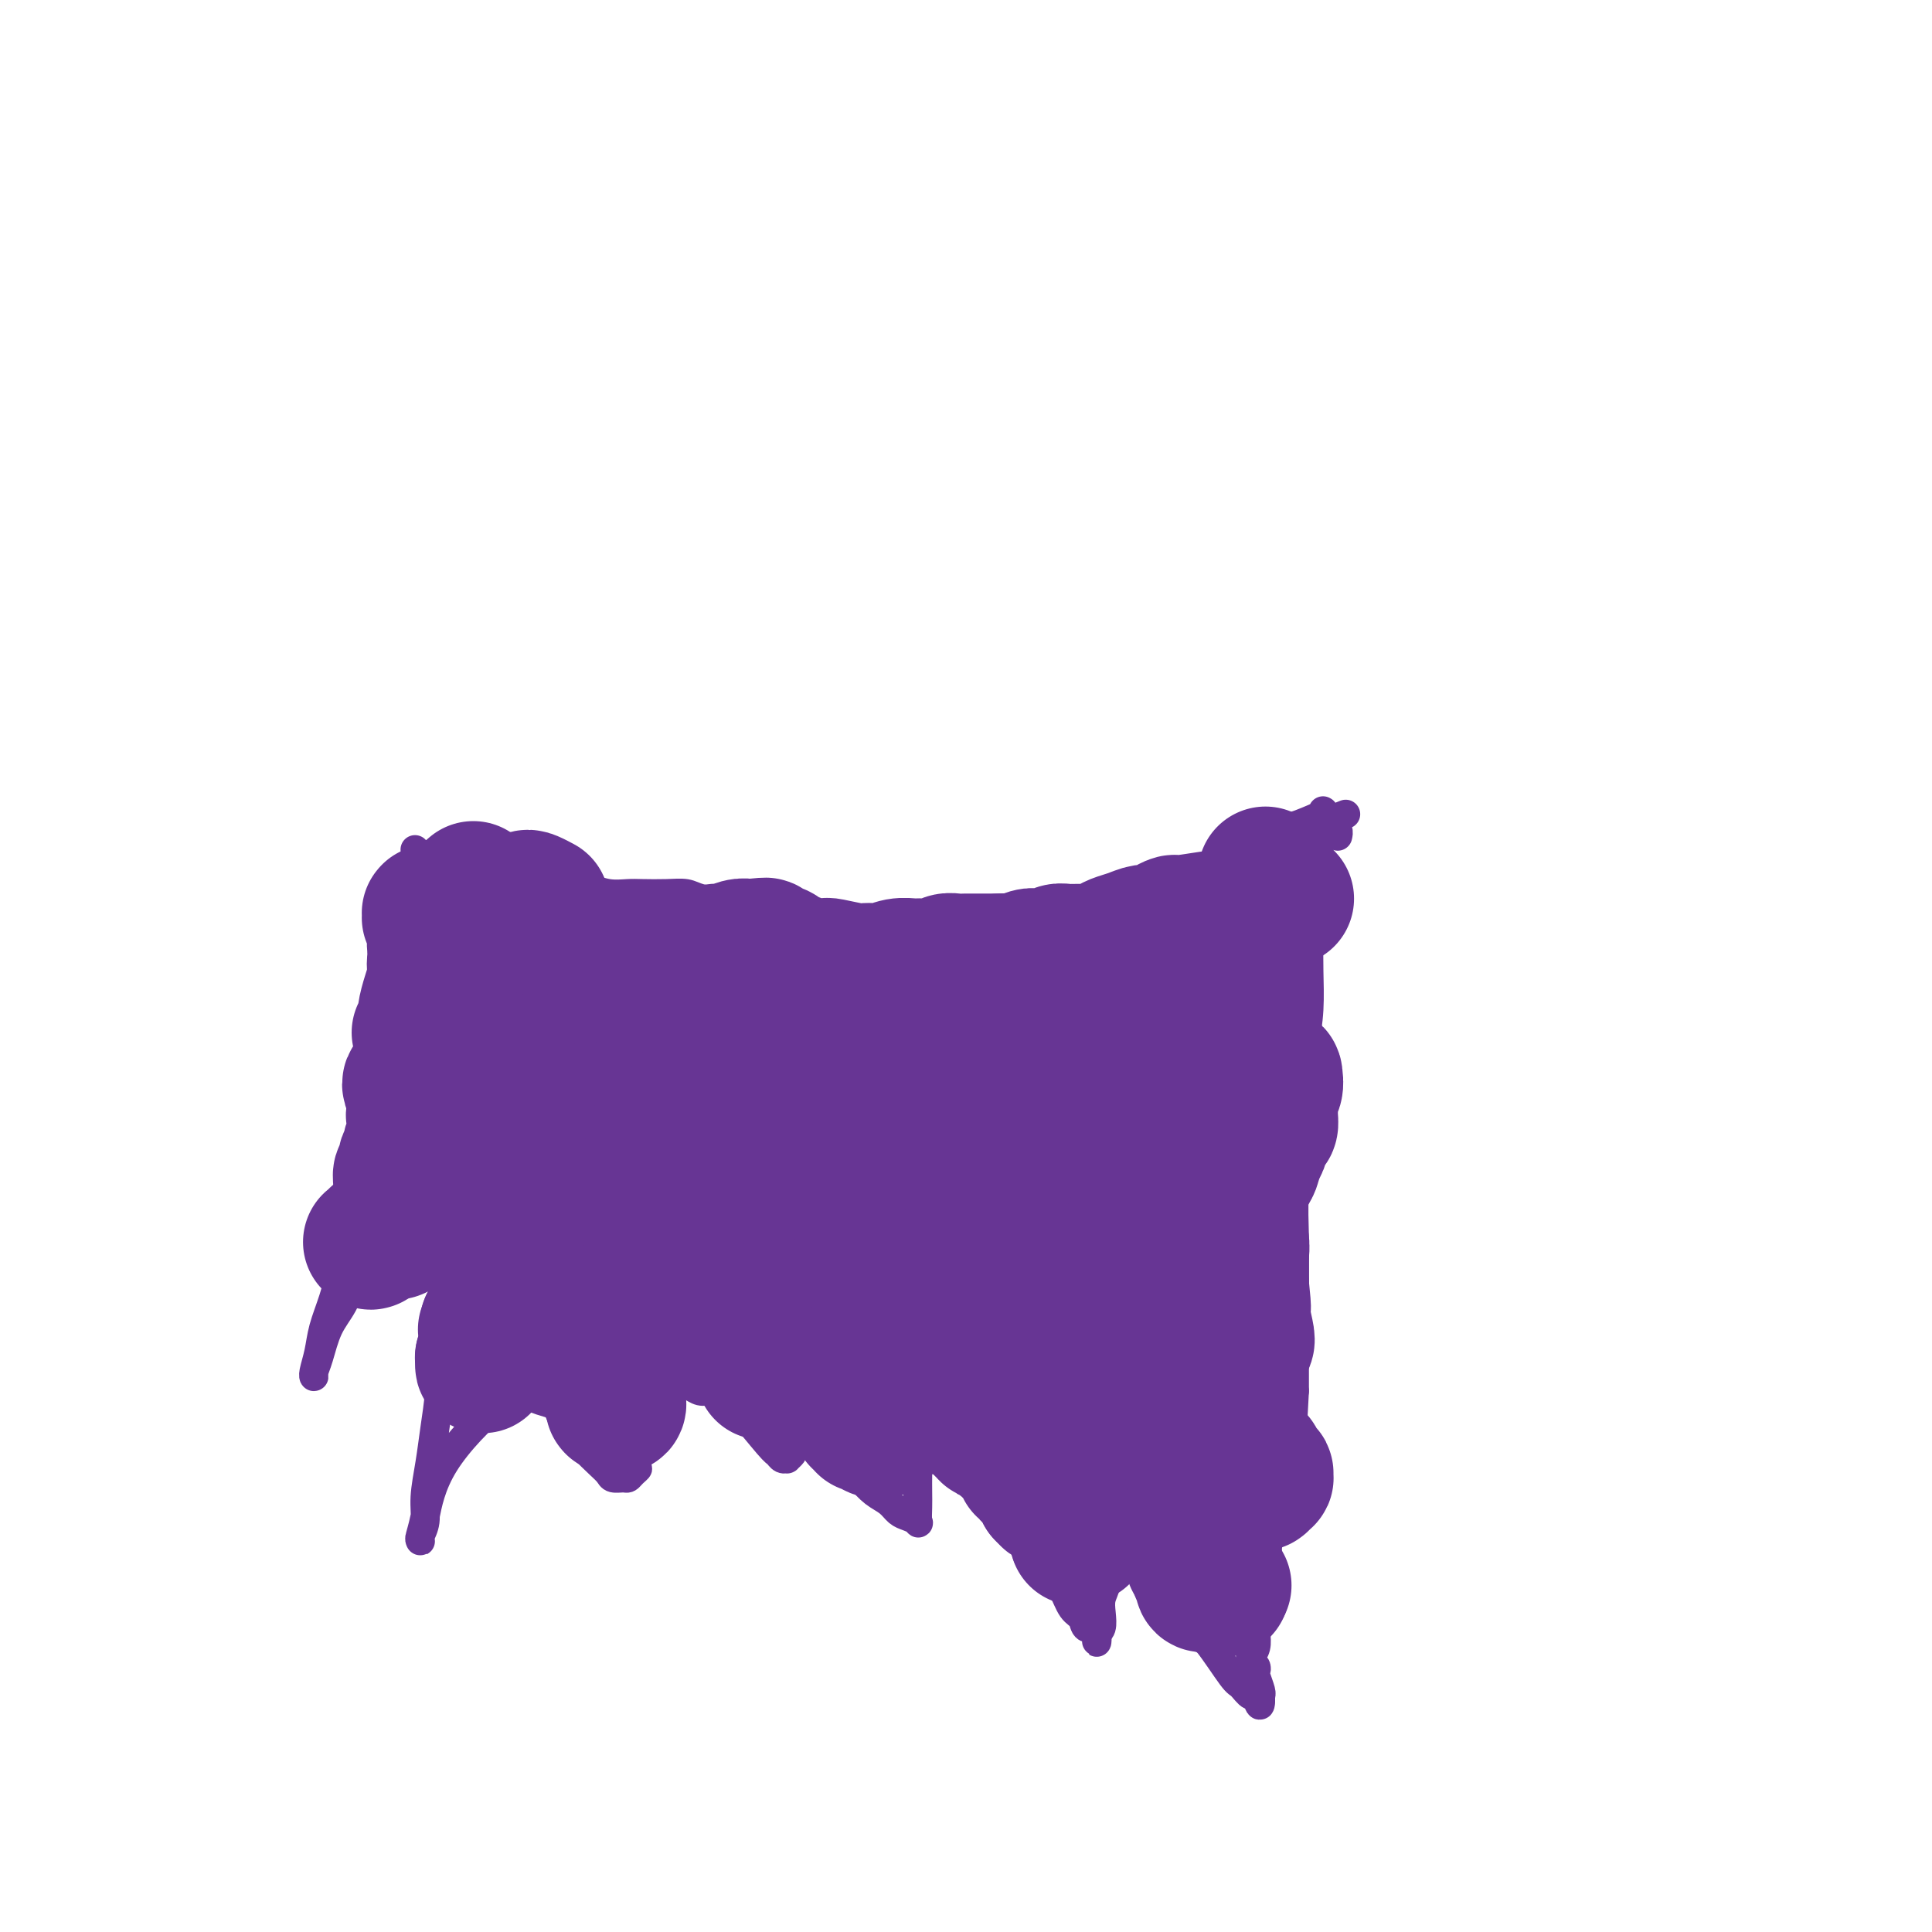 <svg viewBox='0 0 400 400' version='1.1' xmlns='http://www.w3.org/2000/svg' xmlns:xlink='http://www.w3.org/1999/xlink'><g fill='none' stroke='#673594' stroke-width='6' stroke-linecap='round' stroke-linejoin='round'><path d='M110,181c-0.429,-0.009 -0.858,-0.018 -1,0c-0.142,0.018 0.003,0.061 0,0c-0.003,-0.061 -0.152,-0.228 0,0c0.152,0.228 0.606,0.849 1,1c0.394,0.151 0.727,-0.170 1,0c0.273,0.170 0.484,0.829 1,1c0.516,0.171 1.337,-0.147 2,0c0.663,0.147 1.168,0.757 2,1c0.832,0.243 1.992,0.118 3,0c1.008,-0.118 1.865,-0.227 3,0c1.135,0.227 2.548,0.792 4,1c1.452,0.208 2.942,0.059 4,0c1.058,-0.059 1.682,-0.027 3,0c1.318,0.027 3.329,0.049 5,0c1.671,-0.049 3.001,-0.170 4,0c0.999,0.170 1.667,0.630 3,1c1.333,0.370 3.332,0.649 5,1c1.668,0.351 3.005,0.774 4,1c0.995,0.226 1.647,0.257 4,1c2.353,0.743 6.408,2.199 9,3c2.592,0.801 3.722,0.946 5,1c1.278,0.054 2.704,0.015 4,0c1.296,-0.015 2.460,-0.008 4,0c1.540,0.008 3.454,0.016 5,0c1.546,-0.016 2.722,-0.057 4,0c1.278,0.057 2.657,0.211 4,0c1.343,-0.211 2.649,-0.789 4,-1c1.351,-0.211 2.748,-0.057 4,0c1.252,0.057 2.358,0.016 3,0c0.642,-0.016 0.821,-0.008 1,0'/><path d='M205,192c5.528,-0.042 2.847,0.354 4,0c1.153,-0.354 6.139,-1.457 9,-2c2.861,-0.543 3.596,-0.526 5,-1c1.404,-0.474 3.478,-1.440 5,-2c1.522,-0.560 2.492,-0.713 4,-1c1.508,-0.287 3.555,-0.707 5,-1c1.445,-0.293 2.288,-0.460 3,-1c0.712,-0.540 1.293,-1.454 3,-2c1.707,-0.546 4.540,-0.724 6,-1c1.460,-0.276 1.546,-0.650 2,-1c0.454,-0.350 1.276,-0.675 2,-1c0.724,-0.325 1.348,-0.650 2,-1c0.652,-0.350 1.330,-0.725 2,-1c0.670,-0.275 1.331,-0.451 2,-1c0.669,-0.549 1.346,-1.472 2,-2c0.654,-0.528 1.284,-0.661 2,-1c0.716,-0.339 1.517,-0.883 2,-1c0.483,-0.117 0.646,0.193 1,0c0.354,-0.193 0.897,-0.889 1,-1c0.103,-0.111 -0.235,0.364 1,0c1.235,-0.364 4.044,-1.565 5,-2c0.956,-0.435 0.060,-0.102 0,0c-0.060,0.102 0.715,-0.027 1,0c0.285,0.027 0.079,0.209 0,0c-0.079,-0.209 -0.032,-0.809 0,-1c0.032,-0.191 0.047,0.025 0,0c-0.047,-0.025 -0.156,-0.293 0,0c0.156,0.293 0.578,1.146 1,2'/><path d='M275,170c6.333,-2.500 3.167,-1.250 0,0'/><path d='M277,173c-0.024,0.113 -0.049,0.226 0,0c0.049,-0.226 0.171,-0.793 0,-1c-0.171,-0.207 -0.634,-0.056 -1,0c-0.366,0.056 -0.634,0.015 -1,0c-0.366,-0.015 -0.830,-0.004 -1,0c-0.170,0.004 -0.045,0.001 0,0c0.045,-0.001 0.012,-0.001 0,0c-0.012,0.001 -0.002,0.002 0,0c0.002,-0.002 -0.004,-0.007 0,0c0.004,0.007 0.016,0.028 0,0c-0.016,-0.028 -0.061,-0.103 0,0c0.061,0.103 0.228,0.386 0,1c-0.228,0.614 -0.849,1.560 -1,2c-0.151,0.440 0.170,0.374 0,1c-0.170,0.626 -0.830,1.944 -1,3c-0.170,1.056 0.150,1.850 0,3c-0.150,1.150 -0.772,2.654 -1,4c-0.228,1.346 -0.064,2.533 0,4c0.064,1.467 0.027,3.214 0,5c-0.027,1.786 -0.045,3.611 0,6c0.045,2.389 0.152,5.343 0,8c-0.152,2.657 -0.562,5.018 -1,8c-0.438,2.982 -0.902,6.584 -1,10c-0.098,3.416 0.170,6.645 0,10c-0.170,3.355 -0.778,6.834 -1,10c-0.222,3.166 -0.060,6.017 0,9c0.060,2.983 0.016,6.099 0,9c-0.016,2.901 -0.004,5.589 0,8c0.004,2.411 0.001,4.546 0,7c-0.001,2.454 -0.001,5.227 0,8'/><path d='M268,288c-0.885,18.840 -1.599,14.940 -2,15c-0.401,0.060 -0.489,4.080 -1,7c-0.511,2.920 -1.443,4.739 -2,7c-0.557,2.261 -0.737,4.966 -1,7c-0.263,2.034 -0.610,3.399 -1,5c-0.390,1.601 -0.823,3.437 -1,5c-0.177,1.563 -0.096,2.852 0,4c0.096,1.148 0.208,2.153 0,3c-0.208,0.847 -0.736,1.534 -1,2c-0.264,0.466 -0.263,0.709 0,1c0.263,0.291 0.788,0.628 1,1c0.212,0.372 0.109,0.780 0,1c-0.109,0.220 -0.225,0.254 0,1c0.225,0.746 0.792,2.204 1,3c0.208,0.796 0.056,0.931 0,1c-0.056,0.069 -0.015,0.071 0,0c0.015,-0.071 0.004,-0.215 0,0c-0.004,0.215 -0.001,0.790 0,1c0.001,0.210 0.000,0.056 0,0c-0.000,-0.056 -0.000,-0.015 0,0c0.000,0.015 0.000,0.004 0,0c-0.000,-0.004 -0.000,-0.001 0,0c0.000,0.001 0.000,0.000 0,0c-0.000,-0.000 -0.000,-0.000 0,0c0.000,0.000 0.000,0.000 0,0c-0.000,-0.000 -0.000,-0.000 0,0c0.000,0.000 0.000,0.000 0,0'/><path d='M261,352c-0.040,2.527 -0.640,-0.156 -1,-1c-0.360,-0.844 -0.481,0.151 -1,0c-0.519,-0.151 -1.438,-1.450 -2,-2c-0.562,-0.550 -0.768,-0.353 -2,-2c-1.232,-1.647 -3.488,-5.140 -5,-7c-1.512,-1.860 -2.278,-2.087 -3,-3c-0.722,-0.913 -1.401,-2.513 -2,-4c-0.599,-1.487 -1.119,-2.860 -2,-4c-0.881,-1.140 -2.124,-2.046 -3,-3c-0.876,-0.954 -1.386,-1.954 -2,-3c-0.614,-1.046 -1.331,-2.137 -2,-3c-0.669,-0.863 -1.288,-1.499 -2,-2c-0.712,-0.501 -1.515,-0.866 -2,-2c-0.485,-1.134 -0.652,-3.037 -1,-4c-0.348,-0.963 -0.877,-0.987 -1,-1c-0.123,-0.013 0.159,-0.016 0,0c-0.159,0.016 -0.760,0.051 -1,0c-0.240,-0.051 -0.118,-0.188 0,0c0.118,0.188 0.231,0.699 0,1c-0.231,0.301 -0.807,0.391 -1,1c-0.193,0.609 -0.003,1.738 0,3c0.003,1.262 -0.182,2.658 0,4c0.182,1.342 0.729,2.629 1,4c0.271,1.371 0.265,2.826 0,4c-0.265,1.174 -0.789,2.066 -1,3c-0.211,0.934 -0.108,1.910 0,3c0.108,1.090 0.221,2.293 0,3c-0.221,0.707 -0.778,0.916 -1,1c-0.222,0.084 -0.111,0.042 0,0'/><path d='M227,338c-0.043,3.900 0.351,1.151 0,0c-0.351,-1.151 -1.445,-0.705 -2,-1c-0.555,-0.295 -0.571,-1.331 -1,-2c-0.429,-0.669 -1.273,-0.972 -2,-2c-0.727,-1.028 -1.338,-2.781 -2,-4c-0.662,-1.219 -1.373,-1.904 -2,-3c-0.627,-1.096 -1.168,-2.604 -2,-4c-0.832,-1.396 -1.955,-2.680 -3,-4c-1.045,-1.320 -2.014,-2.675 -3,-4c-0.986,-1.325 -1.991,-2.621 -3,-4c-1.009,-1.379 -2.022,-2.843 -3,-4c-0.978,-1.157 -1.921,-2.009 -3,-3c-1.079,-0.991 -2.293,-2.120 -3,-3c-0.707,-0.880 -0.907,-1.510 -2,-2c-1.093,-0.490 -3.077,-0.842 -4,-1c-0.923,-0.158 -0.783,-0.124 -1,0c-0.217,0.124 -0.790,0.339 -1,1c-0.210,0.661 -0.057,1.768 0,3c0.057,1.232 0.017,2.590 0,4c-0.017,1.410 -0.010,2.872 0,4c0.010,1.128 0.025,1.922 0,3c-0.025,1.078 -0.089,2.440 0,3c0.089,0.560 0.330,0.316 0,0c-0.330,-0.316 -1.232,-0.706 -2,-1c-0.768,-0.294 -1.402,-0.491 -2,-1c-0.598,-0.509 -1.161,-1.329 -2,-2c-0.839,-0.671 -1.954,-1.192 -3,-2c-1.046,-0.808 -2.023,-1.904 -3,-3'/><path d='M178,306c-2.214,-1.702 -1.749,-1.458 -2,-2c-0.251,-0.542 -1.219,-1.872 -2,-3c-0.781,-1.128 -1.374,-2.055 -2,-3c-0.626,-0.945 -1.286,-1.909 -2,-3c-0.714,-1.091 -1.484,-2.308 -2,-3c-0.516,-0.692 -0.780,-0.858 -1,-1c-0.220,-0.142 -0.398,-0.260 -1,0c-0.602,0.260 -1.629,0.896 -2,2c-0.371,1.104 -0.084,2.674 0,4c0.084,1.326 -0.033,2.409 0,3c0.033,0.591 0.216,0.691 0,1c-0.216,0.309 -0.830,0.828 -1,1c-0.170,0.172 0.105,-0.004 0,0c-0.105,0.004 -0.591,0.189 -1,0c-0.409,-0.189 -0.743,-0.751 -1,-1c-0.257,-0.249 -0.439,-0.186 -2,-2c-1.561,-1.814 -4.501,-5.504 -6,-7c-1.499,-1.496 -1.557,-0.796 -2,-1c-0.443,-0.204 -1.272,-1.310 -2,-2c-0.728,-0.690 -1.353,-0.963 -2,-1c-0.647,-0.037 -1.314,0.163 -2,0c-0.686,-0.163 -1.392,-0.687 -2,-1c-0.608,-0.313 -1.119,-0.415 -2,0c-0.881,0.415 -2.134,1.346 -3,2c-0.866,0.654 -1.346,1.031 -2,2c-0.654,0.969 -1.484,2.530 -2,4c-0.516,1.470 -0.719,2.849 -1,4c-0.281,1.151 -0.641,2.076 -1,3'/><path d='M132,302c-1.346,2.729 -0.210,2.052 0,2c0.210,-0.052 -0.507,0.519 -1,1c-0.493,0.481 -0.764,0.870 -1,1c-0.236,0.130 -0.437,0.001 -1,0c-0.563,-0.001 -1.488,0.125 -2,0c-0.512,-0.125 -0.613,-0.502 -1,-1c-0.387,-0.498 -1.061,-1.117 -2,-2c-0.939,-0.883 -2.141,-2.029 -3,-3c-0.859,-0.971 -1.373,-1.766 -2,-3c-0.627,-1.234 -1.368,-2.907 -2,-4c-0.632,-1.093 -1.156,-1.606 -2,-2c-0.844,-0.394 -2.008,-0.668 -3,-1c-0.992,-0.332 -1.811,-0.724 -3,-1c-1.189,-0.276 -2.750,-0.438 -6,2c-3.250,2.438 -8.191,7.477 -11,12c-2.809,4.523 -3.486,8.531 -4,11c-0.514,2.469 -0.866,3.400 -1,4c-0.134,0.600 -0.051,0.869 0,1c0.051,0.131 0.069,0.123 0,0c-0.069,-0.123 -0.226,-0.361 0,-1c0.226,-0.639 0.835,-1.680 1,-3c0.165,-1.320 -0.113,-2.918 0,-5c0.113,-2.082 0.618,-4.649 1,-7c0.382,-2.351 0.642,-4.488 1,-7c0.358,-2.512 0.814,-5.400 1,-8c0.186,-2.600 0.101,-4.913 0,-7c-0.101,-2.087 -0.220,-3.946 0,-6c0.220,-2.054 0.777,-4.301 1,-6c0.223,-1.699 0.111,-2.849 0,-4'/><path d='M92,265c-0.008,-9.097 -2.529,-5.340 -4,-4c-1.471,1.340 -1.892,0.264 -3,0c-1.108,-0.264 -2.902,0.285 -5,1c-2.098,0.715 -4.499,1.595 -6,3c-1.501,1.405 -2.101,3.333 -3,5c-0.899,1.667 -2.098,3.073 -3,5c-0.902,1.927 -1.506,4.376 -2,6c-0.494,1.624 -0.876,2.425 -1,3c-0.124,0.575 0.011,0.925 0,1c-0.011,0.075 -0.169,-0.126 0,-1c0.169,-0.874 0.665,-2.420 1,-4c0.335,-1.580 0.510,-3.192 1,-5c0.490,-1.808 1.294,-3.811 2,-6c0.706,-2.189 1.313,-4.566 2,-8c0.687,-3.434 1.455,-7.927 2,-11c0.545,-3.073 0.867,-4.727 1,-6c0.133,-1.273 0.077,-2.165 0,-3c-0.077,-0.835 -0.176,-1.614 0,-2c0.176,-0.386 0.627,-0.378 1,-1c0.373,-0.622 0.667,-1.874 1,-3c0.333,-1.126 0.706,-2.126 1,-3c0.294,-0.874 0.510,-1.623 1,-3c0.490,-1.377 1.253,-3.381 2,-5c0.747,-1.619 1.479,-2.854 2,-4c0.521,-1.146 0.830,-2.204 1,-3c0.170,-0.796 0.200,-1.330 0,-2c-0.200,-0.670 -0.628,-1.477 -1,-2c-0.372,-0.523 -0.686,-0.761 -1,-1'/><path d='M81,212c-0.476,-0.997 -0.665,-0.991 -1,-1c-0.335,-0.009 -0.815,-0.035 -1,0c-0.185,0.035 -0.076,0.131 0,0c0.076,-0.131 0.117,-0.488 0,-1c-0.117,-0.512 -0.394,-1.180 0,-2c0.394,-0.820 1.457,-1.793 2,-3c0.543,-1.207 0.565,-2.649 1,-4c0.435,-1.351 1.283,-2.612 2,-4c0.717,-1.388 1.303,-2.904 2,-4c0.697,-1.096 1.507,-1.771 2,-3c0.493,-1.229 0.671,-3.013 1,-4c0.329,-0.987 0.810,-1.179 1,-2c0.190,-0.821 0.090,-2.273 0,-3c-0.090,-0.727 -0.168,-0.731 0,-1c0.168,-0.269 0.584,-0.803 1,-1c0.416,-0.197 0.833,-0.056 1,0c0.167,0.056 0.083,0.028 0,0'/><path d='M104,184c-0.124,-0.025 -0.247,-0.049 0,0c0.247,0.049 0.865,0.172 1,0c0.135,-0.172 -0.211,-0.638 0,-1c0.211,-0.362 0.981,-0.619 1,-1c0.019,-0.381 -0.712,-0.887 -1,-1c-0.288,-0.113 -0.134,0.166 0,0c0.134,-0.166 0.248,-0.776 0,-1c-0.248,-0.224 -0.859,-0.060 -1,0c-0.141,0.060 0.188,0.016 0,0c-0.188,-0.016 -0.894,-0.005 -1,0c-0.106,0.005 0.386,0.002 0,0c-0.386,-0.002 -1.650,-0.005 -2,0c-0.350,0.005 0.216,0.016 0,0c-0.216,-0.016 -1.212,-0.060 -2,0c-0.788,0.060 -1.367,0.223 -2,0c-0.633,-0.223 -1.322,-0.830 -2,-1c-0.678,-0.170 -1.347,0.099 -2,0c-0.653,-0.099 -1.289,-0.566 -2,-1c-0.711,-0.434 -1.497,-0.834 -2,-1c-0.503,-0.166 -0.723,-0.097 -1,0c-0.277,0.097 -0.610,0.222 -1,0c-0.390,-0.222 -0.836,-0.790 -1,-1c-0.164,-0.210 -0.047,-0.060 0,0c0.047,0.060 0.023,0.030 0,0'/></g>
<g fill='none' stroke='#673594' stroke-width='28' stroke-linecap='round' stroke-linejoin='round'><path d='M94,199c-0.227,0.068 -0.453,0.135 -1,0c-0.547,-0.135 -1.413,-0.473 -2,-1c-0.587,-0.527 -0.893,-1.241 -1,-2c-0.107,-0.759 -0.015,-1.561 0,-2c0.015,-0.439 -0.049,-0.514 0,-1c0.049,-0.486 0.209,-1.384 0,-2c-0.209,-0.616 -0.789,-0.950 -1,-1c-0.211,-0.050 -0.053,0.183 0,0c0.053,-0.183 0.000,-0.781 0,-1c-0.000,-0.219 0.052,-0.059 0,0c-0.052,0.059 -0.210,0.016 0,0c0.210,-0.016 0.788,-0.005 1,0c0.212,0.005 0.060,0.005 0,0c-0.060,-0.005 -0.027,-0.015 0,0c0.027,0.015 0.049,0.054 0,0c-0.049,-0.054 -0.168,-0.199 0,0c0.168,0.199 0.622,0.744 1,1c0.378,0.256 0.678,0.222 1,0c0.322,-0.222 0.664,-0.633 1,-1c0.336,-0.367 0.665,-0.691 1,-1c0.335,-0.309 0.677,-0.604 1,-1c0.323,-0.396 0.626,-0.894 1,-1c0.374,-0.106 0.819,0.181 1,0c0.181,-0.181 0.097,-0.830 0,-1c-0.097,-0.170 -0.208,0.140 0,0c0.208,-0.140 0.736,-0.728 1,-1c0.264,-0.272 0.263,-0.227 0,0c-0.263,0.227 -0.790,0.636 -1,1c-0.210,0.364 -0.105,0.682 0,1'/><path d='M97,186c1.192,-0.715 0.670,-0.003 0,1c-0.670,1.003 -1.490,2.295 -2,3c-0.510,0.705 -0.710,0.822 -1,1c-0.290,0.178 -0.670,0.417 -1,1c-0.330,0.583 -0.609,1.509 -1,2c-0.391,0.491 -0.892,0.546 -1,1c-0.108,0.454 0.178,1.307 0,2c-0.178,0.693 -0.818,1.225 -1,2c-0.182,0.775 0.096,1.791 0,3c-0.096,1.209 -0.566,2.611 -1,4c-0.434,1.389 -0.834,2.765 -1,4c-0.166,1.235 -0.099,2.329 0,3c0.099,0.671 0.230,0.920 0,1c-0.230,0.080 -0.822,-0.008 -1,0c-0.178,0.008 0.057,0.111 0,0c-0.057,-0.111 -0.407,-0.437 0,0c0.407,0.437 1.570,1.636 2,2c0.430,0.364 0.126,-0.108 0,0c-0.126,0.108 -0.075,0.796 0,1c0.075,0.204 0.174,-0.076 0,0c-0.174,0.076 -0.622,0.507 -1,1c-0.378,0.493 -0.686,1.049 -1,2c-0.314,0.951 -0.634,2.296 -1,3c-0.366,0.704 -0.778,0.766 -1,1c-0.222,0.234 -0.255,0.640 0,1c0.255,0.360 0.800,0.674 1,1c0.200,0.326 0.057,0.665 0,1c-0.057,0.335 -0.029,0.668 0,1'/><path d='M86,228c-0.773,5.220 -0.206,1.770 0,1c0.206,-0.770 0.051,1.141 0,2c-0.051,0.859 0.001,0.668 0,1c-0.001,0.332 -0.057,1.187 0,2c0.057,0.813 0.227,1.584 0,2c-0.227,0.416 -0.849,0.478 -1,1c-0.151,0.522 0.170,1.503 0,2c-0.170,0.497 -0.831,0.511 -1,1c-0.169,0.489 0.155,1.454 0,2c-0.155,0.546 -0.788,0.672 -1,1c-0.212,0.328 -0.004,0.857 0,1c0.004,0.143 -0.196,-0.101 0,0c0.196,0.101 0.789,0.548 1,1c0.211,0.452 0.042,0.910 0,1c-0.042,0.090 0.044,-0.187 0,0c-0.044,0.187 -0.219,0.839 0,1c0.219,0.161 0.832,-0.168 1,0c0.168,0.168 -0.110,0.834 0,1c0.110,0.166 0.607,-0.166 1,0c0.393,0.166 0.683,0.832 1,1c0.317,0.168 0.662,-0.162 1,0c0.338,0.162 0.669,0.814 1,1c0.331,0.186 0.662,-0.095 1,0c0.338,0.095 0.682,0.565 1,1c0.318,0.435 0.610,0.835 1,1c0.390,0.165 0.878,0.096 1,0c0.122,-0.096 -0.121,-0.218 0,0c0.121,0.218 0.606,0.777 1,1c0.394,0.223 0.697,0.112 1,0'/><path d='M95,253c1.880,1.087 1.081,0.305 1,0c-0.081,-0.305 0.556,-0.134 1,0c0.444,0.134 0.696,0.231 1,0c0.304,-0.231 0.659,-0.790 1,-1c0.341,-0.210 0.668,-0.070 1,0c0.332,0.070 0.667,0.071 1,0c0.333,-0.071 0.662,-0.212 1,0c0.338,0.212 0.683,0.778 1,1c0.317,0.222 0.606,0.100 1,0c0.394,-0.100 0.894,-0.176 1,0c0.106,0.176 -0.180,0.605 0,1c0.180,0.395 0.826,0.754 1,1c0.174,0.246 -0.125,0.377 0,1c0.125,0.623 0.675,1.739 1,2c0.325,0.261 0.427,-0.333 0,1c-0.427,1.333 -1.381,4.595 -2,6c-0.619,1.405 -0.902,0.955 -1,1c-0.098,0.045 -0.012,0.585 0,1c0.012,0.415 -0.050,0.704 0,1c0.050,0.296 0.210,0.601 0,1c-0.210,0.399 -0.792,0.894 -1,1c-0.208,0.106 -0.042,-0.178 0,0c0.042,0.178 -0.040,0.817 0,1c0.040,0.183 0.203,-0.091 0,0c-0.203,0.091 -0.773,0.546 -1,1c-0.227,0.454 -0.112,0.905 0,1c0.112,0.095 0.223,-0.167 0,0c-0.223,0.167 -0.778,0.762 -1,1c-0.222,0.238 -0.111,0.119 0,0'/><path d='M101,274c-0.928,2.471 -0.249,0.647 0,0c0.249,-0.647 0.067,-0.117 0,0c-0.067,0.117 -0.018,-0.180 0,0c0.018,0.180 0.005,0.837 0,1c-0.005,0.163 -0.001,-0.168 0,0c0.001,0.168 0.000,0.833 0,1c-0.000,0.167 -0.000,-0.166 0,0c0.000,0.166 0.000,0.832 0,1c-0.000,0.168 -0.000,-0.161 0,0c0.000,0.161 0.000,0.814 0,1c-0.000,0.186 -0.000,-0.093 0,0c0.000,0.093 0.000,0.560 0,1c-0.000,0.440 -0.000,0.854 0,1c0.000,0.146 0.000,0.025 0,0c-0.000,-0.025 -0.000,0.046 0,0c0.000,-0.046 0.001,-0.208 0,0c-0.001,0.208 -0.004,0.788 0,1c0.004,0.212 0.015,0.057 0,0c-0.015,-0.057 -0.057,-0.015 0,0c0.057,0.015 0.211,0.003 0,0c-0.211,-0.003 -0.789,0.003 -1,0c-0.211,-0.003 -0.057,-0.015 0,0c0.057,0.015 0.015,0.057 0,0c-0.015,-0.057 -0.004,-0.211 0,0c0.004,0.211 0.001,0.789 0,1c-0.001,0.211 -0.000,0.057 0,0c0.000,-0.057 0.000,-0.016 0,0c-0.000,0.016 -0.000,0.008 0,0'/><path d='M100,282c-0.137,1.301 0.020,0.555 0,0c-0.020,-0.555 -0.216,-0.918 0,-1c0.216,-0.082 0.845,0.118 1,0c0.155,-0.118 -0.165,-0.552 0,-1c0.165,-0.448 0.815,-0.908 1,-1c0.185,-0.092 -0.095,0.186 0,0c0.095,-0.186 0.565,-0.834 1,-1c0.435,-0.166 0.834,0.152 1,0c0.166,-0.152 0.098,-0.772 0,-1c-0.098,-0.228 -0.227,-0.064 0,0c0.227,0.064 0.809,0.028 1,0c0.191,-0.028 -0.009,-0.049 0,0c0.009,0.049 0.226,0.168 1,0c0.774,-0.168 2.106,-0.623 3,-1c0.894,-0.377 1.349,-0.674 2,-1c0.651,-0.326 1.498,-0.679 2,-1c0.502,-0.321 0.660,-0.608 1,-1c0.340,-0.392 0.861,-0.889 1,-1c0.139,-0.111 -0.103,0.163 0,0c0.103,-0.163 0.552,-0.762 1,-1c0.448,-0.238 0.893,-0.116 1,0c0.107,0.116 -0.126,0.227 0,0c0.126,-0.227 0.611,-0.793 1,-1c0.389,-0.207 0.682,-0.055 1,0c0.318,0.055 0.663,0.015 1,0c0.337,-0.015 0.668,-0.004 1,0c0.332,0.004 0.666,0.001 1,0c0.334,-0.001 0.667,-0.001 1,0'/><path d='M123,270c2.896,-0.839 0.636,0.563 0,1c-0.636,0.437 0.350,-0.091 1,0c0.650,0.091 0.962,0.802 1,1c0.038,0.198 -0.200,-0.117 0,0c0.200,0.117 0.838,0.665 1,1c0.162,0.335 -0.153,0.457 0,1c0.153,0.543 0.774,1.507 1,2c0.226,0.493 0.057,0.514 0,1c-0.057,0.486 -0.001,1.436 0,2c0.001,0.564 -0.052,0.742 0,1c0.052,0.258 0.210,0.595 0,1c-0.210,0.405 -0.788,0.878 -1,1c-0.212,0.122 -0.057,-0.108 0,0c0.057,0.108 0.015,0.554 0,1c-0.015,0.446 -0.004,0.893 0,1c0.004,0.107 0.001,-0.125 0,0c-0.001,0.125 -0.000,0.608 0,1c0.000,0.392 0.000,0.693 0,1c-0.000,0.307 -0.001,0.618 0,1c0.001,0.382 0.004,0.833 0,1c-0.004,0.167 -0.015,0.048 0,0c0.015,-0.048 0.057,-0.027 0,0c-0.057,0.027 -0.211,0.060 0,0c0.211,-0.060 0.789,-0.212 1,0c0.211,0.212 0.057,0.788 0,1c-0.057,0.212 -0.016,0.061 0,0c0.016,-0.061 0.008,-0.030 0,0'/><path d='M127,289c-0.000,2.029 -0.000,0.600 0,0c0.000,-0.600 0.000,-0.371 0,0c-0.000,0.371 -0.000,0.884 0,1c0.000,0.116 0.000,-0.165 0,0c-0.000,0.165 -0.001,0.776 0,1c0.001,0.224 0.004,0.061 0,0c-0.004,-0.061 -0.015,-0.020 0,0c0.015,0.020 0.057,0.020 0,0c-0.057,-0.020 -0.211,-0.060 0,0c0.211,0.060 0.789,0.221 1,0c0.211,-0.221 0.057,-0.822 0,-1c-0.057,-0.178 -0.015,0.069 0,0c0.015,-0.069 0.004,-0.452 0,-1c-0.004,-0.548 -0.002,-1.260 0,-2c0.002,-0.740 0.004,-1.508 0,-2c-0.004,-0.492 -0.015,-0.709 0,-1c0.015,-0.291 0.057,-0.655 0,-1c-0.057,-0.345 -0.211,-0.669 0,-1c0.211,-0.331 0.789,-0.667 1,-1c0.211,-0.333 0.056,-0.663 0,-1c-0.056,-0.337 -0.011,-0.683 0,-1c0.011,-0.317 -0.011,-0.607 0,-1c0.011,-0.393 0.055,-0.890 0,-1c-0.055,-0.110 -0.211,0.166 0,0c0.211,-0.166 0.788,-0.776 1,-1c0.212,-0.224 0.061,-0.064 0,0c-0.061,0.064 -0.030,0.032 0,0'/><path d='M130,276c0.708,-2.172 0.978,-1.103 1,-1c0.022,0.103 -0.205,-0.761 0,-1c0.205,-0.239 0.843,0.146 1,0c0.157,-0.146 -0.168,-0.824 0,-1c0.168,-0.176 0.829,0.149 1,0c0.171,-0.149 -0.146,-0.772 0,-1c0.146,-0.228 0.756,-0.060 1,0c0.244,0.060 0.121,0.012 0,0c-0.121,-0.012 -0.240,0.011 0,0c0.240,-0.011 0.838,-0.056 1,0c0.162,0.056 -0.113,0.212 0,0c0.113,-0.212 0.615,-0.792 1,-1c0.385,-0.208 0.652,-0.043 1,0c0.348,0.043 0.776,-0.037 1,0c0.224,0.037 0.245,0.191 1,0c0.755,-0.191 2.244,-0.727 3,-1c0.756,-0.273 0.780,-0.284 1,0c0.220,0.284 0.637,0.865 1,1c0.363,0.135 0.671,-0.174 1,0c0.329,0.174 0.679,0.830 1,1c0.321,0.170 0.615,-0.147 1,0c0.385,0.147 0.863,0.756 1,1c0.137,0.244 -0.065,0.122 0,0c0.065,-0.122 0.399,-0.243 1,0c0.601,0.243 1.470,0.849 2,1c0.530,0.151 0.719,-0.152 1,0c0.281,0.152 0.652,0.758 1,1c0.348,0.242 0.674,0.121 1,0'/><path d='M154,275c2.038,0.941 1.135,0.792 1,1c-0.135,0.208 0.500,0.773 1,1c0.500,0.227 0.866,0.117 1,0c0.134,-0.117 0.036,-0.242 0,0c-0.036,0.242 -0.010,0.850 0,1c0.010,0.150 0.003,-0.157 0,0c-0.003,0.157 -0.001,0.778 0,1c0.001,0.222 0.000,0.046 0,0c-0.000,-0.046 -0.001,0.040 0,0c0.001,-0.040 0.004,-0.204 0,0c-0.004,0.204 -0.015,0.777 0,1c0.015,0.223 0.057,0.097 0,0c-0.057,-0.097 -0.211,-0.166 0,0c0.211,0.166 0.789,0.565 1,1c0.211,0.435 0.057,0.905 0,1c-0.057,0.095 -0.015,-0.185 0,0c0.015,0.185 0.004,0.834 0,1c-0.004,0.166 -0.001,-0.152 0,0c0.001,0.152 0.000,0.773 0,1c-0.000,0.227 -0.000,0.061 0,0c0.000,-0.061 0.000,-0.017 0,0c-0.000,0.017 -0.000,0.005 0,0c0.000,-0.005 0.000,-0.005 0,0c-0.000,0.005 -0.000,0.015 0,0c0.000,-0.015 0.000,-0.057 0,0c-0.000,0.057 -0.000,0.211 0,0c0.000,-0.211 0.000,-0.788 0,-1c-0.000,-0.212 -0.000,-0.061 0,0c0.000,0.061 0.000,0.030 0,0'/><path d='M158,283c0.619,1.242 0.166,0.348 0,0c-0.166,-0.348 -0.044,-0.150 0,0c0.044,0.150 0.012,0.251 0,0c-0.012,-0.251 -0.004,-0.855 0,-1c0.004,-0.145 0.004,0.168 0,0c-0.004,-0.168 -0.011,-0.818 0,-1c0.011,-0.182 0.040,0.105 0,0c-0.040,-0.105 -0.150,-0.601 0,-1c0.150,-0.399 0.561,-0.699 1,-1c0.439,-0.301 0.906,-0.601 1,-1c0.094,-0.399 -0.186,-0.895 0,-1c0.186,-0.105 0.839,0.182 1,0c0.161,-0.182 -0.168,-0.832 0,-1c0.168,-0.168 0.833,0.147 1,0c0.167,-0.147 -0.165,-0.757 0,-1c0.165,-0.243 0.828,-0.119 1,0c0.172,0.119 -0.146,0.232 0,0c0.146,-0.232 0.757,-0.808 1,-1c0.243,-0.192 0.116,0.001 0,0c-0.116,-0.001 -0.223,-0.198 0,0c0.223,0.198 0.777,0.789 1,1c0.223,0.211 0.116,0.043 0,0c-0.116,-0.043 -0.241,0.041 0,0c0.241,-0.041 0.849,-0.207 1,0c0.151,0.207 -0.155,0.787 0,1c0.155,0.213 0.773,0.057 1,0c0.227,-0.057 0.065,-0.016 0,0c-0.065,0.016 -0.032,0.008 0,0'/><path d='M167,276c0.460,0.305 0.109,0.068 0,0c-0.109,-0.068 0.024,0.035 0,0c-0.024,-0.035 -0.203,-0.207 0,0c0.203,0.207 0.790,0.791 1,1c0.210,0.209 0.042,0.041 0,0c-0.042,-0.041 0.040,0.045 0,0c-0.040,-0.045 -0.203,-0.222 0,0c0.203,0.222 0.772,0.843 1,1c0.228,0.157 0.114,-0.150 0,0c-0.114,0.150 -0.228,0.758 0,1c0.228,0.242 0.797,0.117 1,0c0.203,-0.117 0.041,-0.225 0,0c-0.041,0.225 0.041,0.782 0,1c-0.041,0.218 -0.203,0.096 0,0c0.203,-0.096 0.773,-0.166 1,0c0.227,0.166 0.112,0.566 0,1c-0.112,0.434 -0.222,0.900 0,1c0.222,0.100 0.778,-0.166 1,0c0.222,0.166 0.112,0.762 0,1c-0.112,0.238 -0.227,0.116 0,0c0.227,-0.116 0.797,-0.227 1,0c0.203,0.227 0.040,0.793 0,1c-0.040,0.207 0.042,0.056 0,0c-0.042,-0.056 -0.208,-0.016 0,0c0.208,0.016 0.791,0.007 1,0c0.209,-0.007 0.046,-0.012 0,0c-0.046,0.012 0.026,0.042 0,0c-0.026,-0.042 -0.150,-0.155 0,0c0.150,0.155 0.575,0.577 1,1'/><path d='M175,285c1.254,1.408 0.387,0.429 0,0c-0.387,-0.429 -0.296,-0.307 0,0c0.296,0.307 0.796,0.800 1,1c0.204,0.200 0.111,0.109 0,0c-0.111,-0.109 -0.240,-0.235 0,0c0.240,0.235 0.849,0.833 1,1c0.151,0.167 -0.156,-0.095 0,0c0.156,0.095 0.774,0.547 1,1c0.226,0.453 0.061,0.905 0,1c-0.061,0.095 -0.016,-0.168 0,0c0.016,0.168 0.004,0.767 0,1c-0.004,0.233 -0.001,0.101 0,0c0.001,-0.101 0.000,-0.171 0,0c-0.000,0.171 -0.000,0.582 0,1c0.000,0.418 0.000,0.844 0,1c-0.000,0.156 -0.000,0.042 0,0c0.000,-0.042 0.000,-0.011 0,0c-0.000,0.011 -0.000,0.003 0,0c0.000,-0.003 0.000,-0.002 0,0c-0.000,0.002 -0.000,0.004 0,0c0.000,-0.004 0.000,-0.015 0,0c-0.000,0.015 -0.000,0.057 0,0c0.000,-0.057 0.000,-0.211 0,0c-0.000,0.211 -0.000,0.788 0,1c0.000,0.212 0.000,0.061 0,0c-0.000,-0.061 -0.000,-0.030 0,0'/><path d='M178,293c0.464,1.254 0.123,0.389 0,0c-0.123,-0.389 -0.029,-0.300 0,0c0.029,0.300 -0.006,0.813 0,1c0.006,0.187 0.054,0.050 0,0c-0.054,-0.050 -0.211,-0.013 0,0c0.211,0.013 0.789,0.004 1,0c0.211,-0.004 0.057,-0.001 0,0c-0.057,0.001 -0.015,0.001 0,0c0.015,-0.001 0.004,-0.001 0,0c-0.004,0.001 -0.001,0.004 0,0c0.001,-0.004 0.000,-0.015 0,0c-0.000,0.015 -0.000,0.057 0,0c0.000,-0.057 0.000,-0.211 0,0c-0.000,0.211 -0.001,0.789 0,1c0.001,0.211 0.004,0.057 0,0c-0.004,-0.057 -0.015,-0.015 0,0c0.015,0.015 0.057,0.004 0,0c-0.057,-0.004 -0.212,-0.001 0,0c0.212,0.001 0.793,0.001 1,0c0.207,-0.001 0.042,-0.001 0,0c-0.042,0.001 0.040,0.004 0,0c-0.040,-0.004 -0.203,-0.015 0,0c0.203,0.015 0.772,0.057 1,0c0.228,-0.057 0.114,-0.211 0,0c-0.114,0.211 -0.227,0.789 0,1c0.227,0.211 0.793,0.057 1,0c0.207,-0.057 0.056,-0.015 0,0c-0.056,0.015 -0.016,0.004 0,0c0.016,-0.004 0.008,-0.002 0,0'/><path d='M182,296c0.619,0.463 0.166,0.120 0,0c-0.166,-0.120 -0.044,-0.017 0,0c0.044,0.017 0.012,-0.052 0,0c-0.012,0.052 -0.003,0.224 0,0c0.003,-0.224 0.001,-0.844 0,-1c-0.001,-0.156 -0.000,0.151 0,0c0.000,-0.151 0.000,-0.758 0,-1c-0.000,-0.242 0.000,-0.117 0,0c-0.000,0.117 -0.000,0.225 0,0c0.000,-0.225 0.000,-0.782 0,-1c-0.000,-0.218 -0.001,-0.096 0,0c0.001,0.096 0.004,0.166 0,0c-0.004,-0.166 -0.016,-0.567 0,-1c0.016,-0.433 0.061,-0.898 0,-1c-0.061,-0.102 -0.226,0.159 0,0c0.226,-0.159 0.844,-0.739 1,-1c0.156,-0.261 -0.150,-0.203 0,-1c0.150,-0.797 0.758,-2.450 1,-3c0.242,-0.550 0.120,0.004 0,0c-0.120,-0.004 -0.239,-0.564 0,-1c0.239,-0.436 0.834,-0.747 1,-1c0.166,-0.253 -0.099,-0.446 0,-1c0.099,-0.554 0.562,-1.468 1,-2c0.438,-0.532 0.852,-0.681 1,-1c0.148,-0.319 0.029,-0.807 0,-1c-0.029,-0.193 0.031,-0.090 0,0c-0.031,0.090 -0.152,0.169 0,0c0.152,-0.169 0.576,-0.584 1,-1'/><path d='M188,278c0.863,-2.724 0.020,-0.534 0,0c-0.020,0.534 0.782,-0.589 1,-1c0.218,-0.411 -0.148,-0.110 0,0c0.148,0.110 0.809,0.029 1,0c0.191,-0.029 -0.090,-0.005 0,0c0.090,0.005 0.549,-0.010 1,0c0.451,0.010 0.894,0.044 1,0c0.106,-0.044 -0.126,-0.166 0,0c0.126,0.166 0.611,0.621 1,1c0.389,0.379 0.683,0.681 1,1c0.317,0.319 0.658,0.653 1,1c0.342,0.347 0.684,0.706 1,1c0.316,0.294 0.605,0.524 1,1c0.395,0.476 0.894,1.200 1,2c0.106,0.800 -0.182,1.678 0,2c0.182,0.322 0.832,0.090 1,1c0.168,0.910 -0.148,2.962 0,4c0.148,1.038 0.758,1.063 1,1c0.242,-0.063 0.116,-0.213 0,0c-0.116,0.213 -0.223,0.788 0,1c0.223,0.212 0.777,0.061 1,0c0.223,-0.061 0.116,-0.030 0,0c-0.116,0.030 -0.241,0.060 0,0c0.241,-0.060 0.849,-0.209 1,0c0.151,0.209 -0.155,0.778 0,1c0.155,0.222 0.773,0.098 1,0c0.227,-0.098 0.065,-0.171 0,0c-0.065,0.171 -0.032,0.585 0,1'/><path d='M203,295c1.323,2.123 1.129,0.429 1,0c-0.129,-0.429 -0.193,0.406 0,1c0.193,0.594 0.643,0.948 1,1c0.357,0.052 0.622,-0.197 1,0c0.378,0.197 0.871,0.842 1,1c0.129,0.158 -0.105,-0.169 0,0c0.105,0.169 0.549,0.834 1,1c0.451,0.166 0.909,-0.165 1,0c0.091,0.165 -0.186,0.828 0,1c0.186,0.172 0.835,-0.146 1,0c0.165,0.146 -0.153,0.756 0,1c0.153,0.244 0.777,0.122 1,0c0.223,-0.122 0.046,-0.243 0,0c-0.046,0.243 0.041,0.849 0,1c-0.041,0.151 -0.208,-0.152 0,0c0.208,0.152 0.792,0.758 1,1c0.208,0.242 0.041,0.121 0,0c-0.041,-0.121 0.046,-0.243 0,0c-0.046,0.243 -0.225,0.851 0,1c0.225,0.149 0.852,-0.163 1,0c0.148,0.163 -0.185,0.799 0,1c0.185,0.201 0.887,-0.033 1,0c0.113,0.033 -0.362,0.335 0,1c0.362,0.665 1.561,1.695 2,2c0.439,0.305 0.118,-0.114 0,0c-0.118,0.114 -0.032,0.761 0,1c0.032,0.239 0.009,0.068 0,0c-0.009,-0.068 -0.005,-0.034 0,0'/><path d='M216,309c1.946,2.105 0.312,0.368 0,0c-0.312,-0.368 0.700,0.632 1,1c0.300,0.368 -0.112,0.102 0,0c0.112,-0.102 0.747,-0.041 1,0c0.253,0.041 0.124,0.063 0,0c-0.124,-0.063 -0.243,-0.209 0,0c0.243,0.209 0.849,0.774 1,1c0.151,0.226 -0.152,0.113 0,0c0.152,-0.113 0.759,-0.228 1,0c0.241,0.228 0.118,0.797 0,1c-0.118,0.203 -0.229,0.040 0,0c0.229,-0.040 0.797,0.042 1,0c0.203,-0.042 0.040,-0.207 0,0c-0.040,0.207 0.042,0.788 0,1c-0.042,0.212 -0.207,0.057 0,0c0.207,-0.057 0.788,-0.015 1,0c0.212,0.015 0.057,0.004 0,0c-0.057,-0.004 -0.015,-0.001 0,0c0.015,0.001 0.004,-0.001 0,0c-0.004,0.001 -0.001,0.004 0,0c0.001,-0.004 0.001,-0.015 0,0c-0.001,0.015 -0.001,0.057 0,0c0.001,-0.057 0.004,-0.211 0,0c-0.004,0.211 -0.015,0.789 0,1c0.015,0.211 0.056,0.057 0,0c-0.056,-0.057 -0.207,-0.015 0,0c0.207,0.015 0.774,0.004 1,0c0.226,-0.004 0.113,-0.002 0,0'/><path d='M223,314c1.083,1.000 0.290,1.000 0,1c-0.290,-0.000 -0.078,-0.000 0,0c0.078,0.000 0.021,0.000 0,0c-0.021,-0.000 -0.006,-0.000 0,0c0.006,0.000 0.001,0.000 0,0c-0.001,-0.000 -0.000,-0.000 0,0c0.000,0.000 0.000,0.000 0,0c-0.000,-0.000 -0.000,-0.000 0,0c0.000,0.000 0.000,0.000 0,0c-0.000,-0.000 -0.000,-0.000 0,0c0.000,0.000 -0.000,0.000 0,0c0.000,-0.000 0.000,-0.001 0,0c-0.000,0.001 -0.000,0.004 0,0c0.000,-0.004 0.000,-0.016 0,0c-0.000,0.016 -0.001,0.061 0,0c0.001,-0.061 0.004,-0.226 0,0c-0.004,0.226 -0.015,0.845 0,1c0.015,0.155 0.057,-0.154 0,0c-0.057,0.154 -0.212,0.772 0,1c0.212,0.228 0.790,0.065 1,0c0.210,-0.065 0.053,-0.031 0,0c-0.053,0.031 -0.000,0.061 0,0c0.000,-0.061 -0.053,-0.212 0,0c0.053,0.212 0.210,0.789 0,1c-0.210,0.211 -0.788,0.057 -1,0c-0.212,-0.057 -0.057,-0.015 0,0c0.057,0.015 0.016,0.004 0,0c-0.016,-0.004 -0.008,-0.002 0,0'/><path d='M223,318c-0.000,0.680 -0.000,0.378 0,0c0.000,-0.378 0.000,-0.834 0,-1c-0.000,-0.166 -0.000,-0.044 0,0c0.000,0.044 0.000,0.009 0,0c-0.000,-0.009 -0.001,0.009 0,0c0.001,-0.009 0.004,-0.043 0,0c-0.004,0.043 -0.015,0.163 0,0c0.015,-0.163 0.056,-0.611 0,-1c-0.056,-0.389 -0.208,-0.720 0,-1c0.208,-0.280 0.778,-0.508 1,-1c0.222,-0.492 0.098,-1.249 0,-2c-0.098,-0.751 -0.169,-1.497 0,-2c0.169,-0.503 0.578,-0.764 1,-1c0.422,-0.236 0.858,-0.445 1,-1c0.142,-0.555 -0.008,-1.454 0,-2c0.008,-0.546 0.176,-0.738 1,-1c0.824,-0.262 2.305,-0.592 3,-1c0.695,-0.408 0.605,-0.893 1,-1c0.395,-0.107 1.275,0.164 2,0c0.725,-0.164 1.293,-0.762 2,-1c0.707,-0.238 1.551,-0.116 2,0c0.449,0.116 0.501,0.226 1,0c0.499,-0.226 1.443,-0.789 2,-1c0.557,-0.211 0.727,-0.070 1,0c0.273,0.070 0.651,0.070 1,0c0.349,-0.070 0.671,-0.211 1,0c0.329,0.211 0.665,0.775 1,1c0.335,0.225 0.667,0.113 1,0'/><path d='M245,302c2.895,-0.375 0.631,0.688 0,1c-0.631,0.312 0.371,-0.127 1,0c0.629,0.127 0.886,0.822 1,1c0.114,0.178 0.087,-0.159 0,0c-0.087,0.159 -0.233,0.816 0,1c0.233,0.184 0.846,-0.105 1,0c0.154,0.105 -0.151,0.606 0,1c0.151,0.394 0.757,0.683 1,1c0.243,0.317 0.121,0.662 0,1c-0.121,0.338 -0.243,0.669 0,1c0.243,0.331 0.850,0.663 1,1c0.150,0.337 -0.156,0.679 0,1c0.156,0.321 0.774,0.622 1,1c0.226,0.378 0.060,0.832 0,1c-0.060,0.168 -0.015,0.049 0,0c0.015,-0.049 0.000,-0.027 0,0c-0.000,0.027 0.014,0.060 0,0c-0.014,-0.060 -0.056,-0.212 0,0c0.056,0.212 0.211,0.789 0,1c-0.211,0.211 -0.789,0.055 -1,0c-0.211,-0.055 -0.056,-0.011 0,0c0.056,0.011 0.011,-0.012 0,0c-0.011,0.012 0.011,0.059 0,0c-0.011,-0.059 -0.056,-0.222 0,0c0.056,0.222 0.211,0.830 0,1c-0.211,0.170 -0.789,-0.099 -1,0c-0.211,0.099 -0.057,0.565 0,1c0.057,0.435 0.016,0.839 0,1c-0.016,0.161 -0.008,0.081 0,0'/><path d='M249,317c-0.309,0.841 -0.083,0.943 0,1c0.083,0.057 0.023,0.068 0,0c-0.023,-0.068 -0.010,-0.214 0,0c0.010,0.214 0.017,0.789 0,1c-0.017,0.211 -0.057,0.059 0,0c0.057,-0.059 0.211,-0.026 0,0c-0.211,0.026 -0.788,0.044 -1,0c-0.212,-0.044 -0.061,-0.152 0,0c0.061,0.152 0.030,0.562 0,1c-0.030,0.438 -0.061,0.902 0,1c0.061,0.098 0.212,-0.170 0,0c-0.212,0.170 -0.789,0.776 -1,1c-0.211,0.224 -0.057,0.064 0,0c0.057,-0.064 0.015,-0.031 0,0c-0.015,0.031 -0.004,0.061 0,0c0.004,-0.061 0.001,-0.212 0,0c-0.001,0.212 -0.000,0.789 0,1c0.000,0.211 0.000,0.056 0,0c-0.000,-0.056 -0.001,-0.015 0,0c0.001,0.015 0.004,0.003 0,0c-0.004,-0.003 -0.015,0.002 0,0c0.015,-0.002 0.057,-0.012 0,0c-0.057,0.012 -0.211,0.044 0,0c0.211,-0.044 0.788,-0.166 1,0c0.212,0.166 0.061,0.619 0,1c-0.061,0.381 -0.030,0.691 0,1'/><path d='M248,325c0.071,1.405 0.750,0.916 1,1c0.250,0.084 0.071,0.740 0,1c-0.071,0.260 -0.033,0.122 0,0c0.033,-0.122 0.061,-0.229 0,0c-0.061,0.229 -0.212,0.793 0,1c0.212,0.207 0.788,0.055 1,0c0.212,-0.055 0.061,-0.015 0,0c-0.061,0.015 -0.030,0.004 0,0c0.030,-0.004 0.060,-0.001 0,0c-0.060,0.001 -0.209,0.001 0,0c0.209,-0.001 0.778,-0.001 1,0c0.222,0.001 0.098,0.004 0,0c-0.098,-0.004 -0.170,-0.015 0,0c0.170,0.015 0.581,0.057 1,0c0.419,-0.057 0.844,-0.211 1,0c0.156,0.211 0.042,0.788 0,1c-0.042,0.212 -0.011,0.058 0,0c0.011,-0.058 0.003,-0.019 0,0c-0.003,0.019 -0.001,0.019 0,0c0.001,-0.019 0.000,-0.058 0,0c-0.000,0.058 -0.000,0.212 0,0c0.000,-0.212 0.000,-0.789 0,-1c-0.000,-0.211 -0.000,-0.057 0,0c0.000,0.057 0.000,0.015 0,0c-0.000,-0.015 -0.000,-0.004 0,0c0.000,0.004 0.000,0.001 0,0c-0.000,-0.001 -0.000,-0.001 0,0'/><path d='M253,328c0.774,0.464 0.207,0.124 0,0c-0.207,-0.124 -0.056,-0.033 0,0c0.056,0.033 0.016,0.009 0,0c-0.016,-0.009 -0.008,-0.002 0,0c0.008,0.002 0.016,0.001 0,0c-0.016,-0.001 -0.057,-0.000 0,0c0.057,0.000 0.211,0.000 0,0c-0.211,-0.000 -0.789,-0.001 -1,0c-0.211,0.001 -0.057,0.003 0,0c0.057,-0.003 0.016,-0.010 0,0c-0.016,0.010 -0.008,0.039 0,0c0.008,-0.039 0.016,-0.145 0,0c-0.016,0.145 -0.056,0.543 0,0c0.056,-0.543 0.209,-2.026 0,-3c-0.209,-0.974 -0.778,-1.440 -1,-2c-0.222,-0.560 -0.097,-1.215 0,-2c0.097,-0.785 0.166,-1.701 0,-3c-0.166,-1.299 -0.565,-2.981 -1,-4c-0.435,-1.019 -0.905,-1.376 -1,-2c-0.095,-0.624 0.184,-1.514 0,-2c-0.184,-0.486 -0.833,-0.567 -1,-1c-0.167,-0.433 0.148,-1.219 0,-2c-0.148,-0.781 -0.758,-1.557 -1,-2c-0.242,-0.443 -0.116,-0.552 0,-1c0.116,-0.448 0.224,-1.236 0,-2c-0.224,-0.764 -0.778,-1.504 -1,-2c-0.222,-0.496 -0.111,-0.748 0,-1'/><path d='M246,299c-1.083,-4.839 -0.290,-2.438 0,-2c0.290,0.438 0.077,-1.088 0,-2c-0.077,-0.912 -0.017,-1.211 0,-2c0.017,-0.789 -0.010,-2.067 0,-3c0.010,-0.933 0.055,-1.522 0,-2c-0.055,-0.478 -0.211,-0.846 0,-2c0.211,-1.154 0.789,-3.094 1,-4c0.211,-0.906 0.055,-0.776 0,-1c-0.055,-0.224 -0.008,-0.800 0,-1c0.008,-0.200 -0.024,-0.024 0,0c0.024,0.024 0.103,-0.104 0,0c-0.103,0.104 -0.389,0.440 0,0c0.389,-0.440 1.454,-1.658 0,0c-1.454,1.658 -5.427,6.190 -7,8c-1.573,1.810 -0.747,0.897 -1,1c-0.253,0.103 -1.584,1.223 -2,2c-0.416,0.777 0.082,1.210 1,-1c0.918,-2.210 2.254,-7.065 3,-10c0.746,-2.935 0.901,-3.952 1,-5c0.099,-1.048 0.142,-2.128 0,-3c-0.142,-0.872 -0.469,-1.535 -1,-2c-0.531,-0.465 -1.265,-0.733 -2,-1'/><path d='M239,269c-1.015,-0.651 -2.051,0.722 -3,2c-0.949,1.278 -1.809,2.460 -3,4c-1.191,1.540 -2.713,3.439 -4,5c-1.287,1.561 -2.339,2.786 -3,4c-0.661,1.214 -0.930,2.417 -1,3c-0.070,0.583 0.060,0.547 0,1c-0.060,0.453 -0.311,1.396 2,0c2.311,-1.396 7.185,-5.130 10,-8c2.815,-2.870 3.571,-4.877 5,-7c1.429,-2.123 3.531,-4.362 4,-6c0.469,-1.638 -0.696,-2.677 -1,-4c-0.304,-1.323 0.252,-2.932 -3,-2c-3.252,0.932 -10.312,4.404 -14,7c-3.688,2.596 -4.005,4.317 -5,6c-0.995,1.683 -2.667,3.328 -4,5c-1.333,1.672 -2.328,3.371 -3,4c-0.672,0.629 -1.022,0.190 -1,0c0.022,-0.190 0.416,-0.129 1,-1c0.584,-0.871 1.360,-2.674 2,-5c0.640,-2.326 1.145,-5.175 2,-8c0.855,-2.825 2.059,-5.627 3,-8c0.941,-2.373 1.619,-4.318 2,-6c0.381,-1.682 0.464,-3.103 0,-4c-0.464,-0.897 -1.475,-1.271 -3,-1c-1.525,0.271 -3.564,1.188 -6,3c-2.436,1.812 -5.267,4.518 -8,7c-2.733,2.482 -5.366,4.741 -8,7'/><path d='M200,267c-3.522,3.085 -4.325,3.797 -5,4c-0.675,0.203 -1.220,-0.102 -2,0c-0.780,0.102 -1.796,0.610 0,-3c1.796,-3.610 6.402,-11.338 10,-17c3.598,-5.662 6.186,-9.260 9,-13c2.814,-3.740 5.855,-7.624 7,-10c1.145,-2.376 0.396,-3.244 -1,-4c-1.396,-0.756 -3.437,-1.401 -6,-1c-2.563,0.401 -5.649,1.849 -9,3c-3.351,1.151 -6.969,2.007 -10,3c-3.031,0.993 -5.476,2.124 -8,4c-2.524,1.876 -5.128,4.499 -8,6c-2.872,1.501 -6.012,1.882 -8,8c-1.988,6.118 -2.826,17.974 1,19c3.826,1.026 12.314,-8.779 18,-15c5.686,-6.221 8.571,-8.857 12,-13c3.429,-4.143 7.403,-9.791 10,-14c2.597,-4.209 3.818,-6.978 4,-9c0.182,-2.022 -0.674,-3.296 -2,-4c-1.326,-0.704 -3.122,-0.838 -6,0c-2.878,0.838 -6.837,2.646 -11,5c-4.163,2.354 -8.530,5.252 -13,9c-4.470,3.748 -9.044,8.345 -13,13c-3.956,4.655 -7.296,9.369 -10,13c-2.704,3.631 -4.773,6.180 -6,8c-1.227,1.820 -1.614,2.910 -2,4'/><path d='M151,263c-4.614,5.969 -0.649,1.891 2,0c2.649,-1.891 3.982,-1.594 6,-3c2.018,-1.406 4.722,-4.513 8,-8c3.278,-3.487 7.129,-7.352 11,-12c3.871,-4.648 7.762,-10.080 11,-14c3.238,-3.920 5.824,-6.330 7,-8c1.176,-1.670 0.942,-2.601 0,-3c-0.942,-0.399 -2.594,-0.267 -5,1c-2.406,1.267 -5.568,3.669 -9,7c-3.432,3.331 -7.133,7.593 -11,12c-3.867,4.407 -7.898,8.961 -11,13c-3.102,4.039 -5.275,7.565 -7,10c-1.725,2.435 -3.003,3.780 -3,4c0.003,0.220 1.287,-0.684 1,0c-0.287,0.684 -2.143,2.955 4,-4c6.143,-6.955 20.286,-23.136 27,-31c6.714,-7.864 5.998,-7.411 6,-8c0.002,-0.589 0.722,-2.221 0,-3c-0.722,-0.779 -2.884,-0.707 -5,0c-2.116,0.707 -4.184,2.047 -7,4c-2.816,1.953 -6.378,4.517 -9,7c-2.622,2.483 -4.302,4.883 -8,9c-3.698,4.117 -9.413,9.949 -12,13c-2.587,3.051 -2.047,3.320 -2,4c0.047,0.680 -0.400,1.770 0,2c0.400,0.230 1.646,-0.400 3,-1c1.354,-0.600 2.815,-1.172 5,-3c2.185,-1.828 5.092,-4.914 8,-8'/><path d='M161,243c2.408,-2.300 4.429,-4.050 9,-9c4.571,-4.950 11.694,-13.100 15,-17c3.306,-3.900 2.795,-3.551 3,-4c0.205,-0.449 1.125,-1.695 -1,-2c-2.125,-0.305 -7.294,0.332 -11,2c-3.706,1.668 -5.949,4.369 -9,7c-3.051,2.631 -6.910,5.193 -10,8c-3.090,2.807 -5.411,5.860 -7,8c-1.589,2.140 -2.446,3.367 -4,5c-1.554,1.633 -3.805,3.671 -2,4c1.805,0.329 7.668,-1.051 11,-3c3.332,-1.949 4.134,-4.465 6,-7c1.866,-2.535 4.795,-5.087 7,-8c2.205,-2.913 3.687,-6.187 5,-9c1.313,-2.813 2.457,-5.166 3,-7c0.543,-1.834 0.483,-3.148 0,-4c-0.483,-0.852 -1.390,-1.243 -4,-1c-2.610,0.243 -6.922,1.118 -11,3c-4.078,1.882 -7.923,4.769 -11,7c-3.077,2.231 -5.386,3.805 -8,7c-2.614,3.195 -5.532,8.011 -7,10c-1.468,1.989 -1.486,1.152 -2,2c-0.514,0.848 -1.523,3.382 -2,5c-0.477,1.618 -0.422,2.319 0,3c0.422,0.681 1.211,1.340 2,2'/><path d='M133,245c1.527,1.602 5.343,0.607 8,-1c2.657,-1.607 4.153,-3.826 6,-6c1.847,-2.174 4.044,-4.302 6,-7c1.956,-2.698 3.672,-5.967 5,-9c1.328,-3.033 2.269,-5.830 3,-8c0.731,-2.170 1.253,-3.713 1,-5c-0.253,-1.287 -1.281,-2.317 -2,-3c-0.719,-0.683 -1.128,-1.018 -2,-1c-0.872,0.018 -2.208,0.388 -4,1c-1.792,0.612 -4.039,1.466 -6,3c-1.961,1.534 -3.637,3.747 -6,6c-2.363,2.253 -5.414,4.547 -8,7c-2.586,2.453 -4.708,5.065 -7,8c-2.292,2.935 -4.756,6.194 -4,8c0.756,1.806 4.730,2.159 7,1c2.270,-1.159 2.835,-3.830 4,-6c1.165,-2.170 2.930,-3.839 4,-5c1.070,-1.161 1.443,-1.812 2,-3c0.557,-1.188 1.296,-2.911 2,-4c0.704,-1.089 1.374,-1.544 2,-3c0.626,-1.456 1.209,-3.915 2,-6c0.791,-2.085 1.792,-3.798 2,-5c0.208,-1.202 -0.377,-1.894 -1,-2c-0.623,-0.106 -1.286,0.375 -3,1c-1.714,0.625 -4.480,1.394 -7,3c-2.520,1.606 -4.794,4.048 -7,6c-2.206,1.952 -4.345,3.415 -6,5c-1.655,1.585 -2.828,3.293 -4,5'/><path d='M120,225c-3.211,3.085 -2.738,2.796 -3,4c-0.262,1.204 -1.260,3.900 -2,6c-0.740,2.100 -1.224,3.602 -1,5c0.224,1.398 1.155,2.691 2,4c0.845,1.309 1.602,2.634 5,2c3.398,-0.634 9.436,-3.226 13,-5c3.564,-1.774 4.652,-2.728 6,-4c1.348,-1.272 2.955,-2.862 4,-4c1.045,-1.138 1.529,-1.825 2,-3c0.471,-1.175 0.930,-2.837 1,-4c0.070,-1.163 -0.249,-1.826 -1,-2c-0.751,-0.174 -1.934,0.143 -2,-1c-0.066,-1.143 0.985,-3.745 -4,2c-4.985,5.745 -16.005,19.838 -20,26c-3.995,6.162 -0.964,4.393 0,4c0.964,-0.393 -0.140,0.590 0,1c0.140,0.410 1.522,0.246 3,0c1.478,-0.246 3.050,-0.575 5,-2c1.950,-1.425 4.277,-3.948 7,-7c2.723,-3.052 5.843,-6.635 8,-10c2.157,-3.365 3.351,-6.514 4,-9c0.649,-2.486 0.751,-4.311 0,-6c-0.751,-1.689 -2.356,-3.243 -4,-4c-1.644,-0.757 -3.327,-0.718 -5,-1c-1.673,-0.282 -3.335,-0.883 -5,-1c-1.665,-0.117 -3.333,0.252 -5,1c-1.667,0.748 -3.334,1.874 -5,3'/><path d='M123,220c-2.117,1.049 -2.408,1.671 -4,5c-1.592,3.329 -4.483,9.365 -6,13c-1.517,3.635 -1.659,4.870 -2,6c-0.341,1.130 -0.882,2.156 -1,3c-0.118,0.844 0.188,1.505 0,2c-0.188,0.495 -0.869,0.823 -1,1c-0.131,0.177 0.289,0.201 0,0c-0.289,-0.201 -1.288,-0.629 -2,-1c-0.712,-0.371 -1.137,-0.686 -2,-1c-0.863,-0.314 -2.164,-0.626 -3,-1c-0.836,-0.374 -1.206,-0.810 -2,-1c-0.794,-0.190 -2.012,-0.132 -3,0c-0.988,0.132 -1.746,0.339 -2,0c-0.254,-0.339 -0.005,-1.226 -2,0c-1.995,1.226 -6.233,4.563 -8,6c-1.767,1.437 -1.062,0.973 -1,1c0.062,0.027 -0.519,0.543 -1,1c-0.481,0.457 -0.861,0.855 -1,1c-0.139,0.145 -0.036,0.039 0,0c0.036,-0.039 0.006,-0.010 0,0c-0.006,0.010 0.013,0.003 0,0c-0.013,-0.003 -0.059,-0.001 0,0c0.059,0.001 0.222,0.000 0,0c-0.222,-0.000 -0.829,-0.000 -1,0c-0.171,0.000 0.094,0.000 0,0c-0.094,-0.000 -0.547,-0.000 -1,0'/><path d='M80,255c-2.403,1.558 -1.911,0.953 -2,1c-0.089,0.047 -0.759,0.746 -1,1c-0.241,0.254 -0.055,0.062 0,0c0.055,-0.062 -0.022,0.004 0,0c0.022,-0.004 0.144,-0.079 0,0c-0.144,0.079 -0.552,0.313 0,0c0.552,-0.313 2.066,-1.173 3,-2c0.934,-0.827 1.290,-1.622 2,-2c0.710,-0.378 1.775,-0.339 3,-1c1.225,-0.661 2.611,-2.022 4,-3c1.389,-0.978 2.782,-1.571 4,-2c1.218,-0.429 2.263,-0.692 3,-1c0.737,-0.308 1.168,-0.660 2,-1c0.832,-0.340 2.065,-0.668 3,-1c0.935,-0.332 1.571,-0.667 2,-1c0.429,-0.333 0.650,-0.665 1,-1c0.350,-0.335 0.830,-0.672 1,-1c0.170,-0.328 0.029,-0.648 0,-1c-0.029,-0.352 0.053,-0.737 0,-1c-0.053,-0.263 -0.242,-0.405 0,-1c0.242,-0.595 0.916,-1.644 1,-2c0.084,-0.356 -0.422,-0.018 1,-3c1.422,-2.982 4.773,-9.282 6,-12c1.227,-2.718 0.329,-1.852 0,-2c-0.329,-0.148 -0.089,-1.309 0,-2c0.089,-0.691 0.025,-0.912 0,-1c-0.025,-0.088 -0.013,-0.044 0,0'/><path d='M113,216c1.198,-3.997 -0.307,-0.990 -1,0c-0.693,0.990 -0.576,-0.035 -1,0c-0.424,0.035 -1.391,1.132 -2,2c-0.609,0.868 -0.862,1.508 -1,2c-0.138,0.492 -0.161,0.835 0,1c0.161,0.165 0.508,0.151 1,0c0.492,-0.151 1.130,-0.438 2,-1c0.870,-0.562 1.973,-1.400 3,-2c1.027,-0.600 1.978,-0.963 3,-2c1.022,-1.037 2.115,-2.750 3,-4c0.885,-1.250 1.562,-2.039 2,-3c0.438,-0.961 0.638,-2.096 1,-3c0.362,-0.904 0.887,-1.579 1,-2c0.113,-0.421 -0.188,-0.588 -2,0c-1.812,0.588 -5.137,1.930 -6,3c-0.863,1.070 0.737,1.867 2,1c1.263,-0.867 2.189,-3.397 3,-5c0.811,-1.603 1.507,-2.279 2,-3c0.493,-0.721 0.784,-1.486 1,-2c0.216,-0.514 0.357,-0.777 0,-1c-0.357,-0.223 -1.211,-0.406 -2,0c-0.789,0.406 -1.511,1.402 -2,2c-0.489,0.598 -0.744,0.799 -1,1'/><path d='M119,200c-0.983,0.917 -0.940,1.710 -1,2c-0.060,0.290 -0.223,0.079 0,0c0.223,-0.079 0.831,-0.025 1,0c0.169,0.025 -0.102,0.021 0,0c0.102,-0.021 0.577,-0.058 1,0c0.423,0.058 0.793,0.212 1,0c0.207,-0.212 0.249,-0.789 0,-1c-0.249,-0.211 -0.791,-0.055 -1,0c-0.209,0.055 -0.087,0.011 0,0c0.087,-0.011 0.138,0.012 0,0c-0.138,-0.012 -0.465,-0.060 -1,0c-0.535,0.060 -1.279,0.226 0,0c1.279,-0.226 4.581,-0.845 6,-1c1.419,-0.155 0.956,0.153 1,0c0.044,-0.153 0.595,-0.769 1,-1c0.405,-0.231 0.663,-0.079 1,0c0.337,0.079 0.754,0.084 1,0c0.246,-0.084 0.322,-0.256 1,0c0.678,0.256 1.957,0.940 3,1c1.043,0.060 1.850,-0.505 3,-1c1.150,-0.495 2.643,-0.921 4,-1c1.357,-0.079 2.576,0.189 4,0c1.424,-0.189 3.052,-0.834 4,-1c0.948,-0.166 1.217,0.148 2,0c0.783,-0.148 2.081,-0.756 3,-1c0.919,-0.244 1.460,-0.122 2,0'/><path d='M155,196c5.970,-0.602 2.895,-0.106 2,0c-0.895,0.106 0.389,-0.178 1,0c0.611,0.178 0.549,0.817 1,1c0.451,0.183 1.416,-0.091 2,0c0.584,0.091 0.786,0.546 1,1c0.214,0.454 0.439,0.906 1,1c0.561,0.094 1.458,-0.171 2,0c0.542,0.171 0.727,0.778 1,1c0.273,0.222 0.633,0.058 1,0c0.367,-0.058 0.743,-0.012 1,0c0.257,0.012 0.397,-0.011 1,0c0.603,0.011 1.670,0.055 2,0c0.330,-0.055 -0.078,-0.210 1,0c1.078,0.210 3.642,0.785 5,1c1.358,0.215 1.508,0.072 2,0c0.492,-0.072 1.324,-0.072 2,0c0.676,0.072 1.196,0.216 2,0c0.804,-0.216 1.892,-0.794 3,-1c1.108,-0.206 2.236,-0.041 3,0c0.764,0.041 1.163,-0.042 2,0c0.837,0.042 2.110,0.207 3,0c0.890,-0.207 1.397,-0.788 2,-1c0.603,-0.212 1.302,-0.057 2,0c0.698,0.057 1.393,0.015 2,0c0.607,-0.015 1.125,-0.004 2,0c0.875,0.004 2.107,0.001 3,0c0.893,-0.001 1.446,-0.001 2,0'/><path d='M207,199c5.451,-0.250 4.080,0.125 4,0c-0.080,-0.125 1.132,-0.752 2,-1c0.868,-0.248 1.391,-0.119 2,0c0.609,0.119 1.303,0.229 2,0c0.697,-0.229 1.398,-0.796 2,-1c0.602,-0.204 1.105,-0.044 2,0c0.895,0.044 2.182,-0.030 3,0c0.818,0.030 1.167,0.162 2,0c0.833,-0.162 2.148,-0.617 3,-1c0.852,-0.383 1.239,-0.694 2,-1c0.761,-0.306 1.896,-0.608 3,-1c1.104,-0.392 2.178,-0.875 3,-1c0.822,-0.125 1.394,0.106 2,0c0.606,-0.106 1.247,-0.549 2,-1c0.753,-0.451 1.619,-0.908 2,-1c0.381,-0.092 0.277,0.182 2,0c1.723,-0.182 5.272,-0.819 7,-1c1.728,-0.181 1.633,0.095 2,0c0.367,-0.095 1.195,-0.562 2,-1c0.805,-0.438 1.588,-0.848 2,-1c0.412,-0.152 0.454,-0.044 1,0c0.546,0.044 1.596,0.026 2,0c0.404,-0.026 0.161,-0.059 0,0c-0.161,0.059 -0.239,0.212 0,0c0.239,-0.212 0.795,-0.788 1,-1c0.205,-0.212 0.059,-0.061 0,0c-0.059,0.061 -0.029,0.030 0,0'/><path d='M262,187c8.509,-1.858 2.280,-0.502 0,0c-2.280,0.502 -0.611,0.149 0,0c0.611,-0.149 0.164,-0.096 0,0c-0.164,0.096 -0.044,0.233 0,0c0.044,-0.233 0.012,-0.836 0,-1c-0.012,-0.164 -0.003,0.110 0,0c0.003,-0.110 0.001,-0.604 0,-1c-0.001,-0.396 -0.000,-0.695 0,-1c0.000,-0.305 0.000,-0.616 0,-1c-0.000,-0.384 -0.000,-0.840 0,-1c0.000,-0.160 0.000,-0.022 0,0c-0.000,0.022 -0.000,-0.071 0,0c0.000,0.071 0.000,0.305 0,0c-0.000,-0.305 -0.000,-1.150 0,-1c0.000,0.150 0.001,1.293 0,2c-0.001,0.707 -0.004,0.977 0,1c0.004,0.023 0.016,-0.201 0,0c-0.016,0.201 -0.060,0.826 0,1c0.060,0.174 0.223,-0.104 0,0c-0.223,0.104 -0.833,0.590 -1,1c-0.167,0.410 0.110,0.743 0,1c-0.110,0.257 -0.608,0.438 -1,1c-0.392,0.562 -0.680,1.504 -1,2c-0.320,0.496 -0.673,0.545 -1,1c-0.327,0.455 -0.626,1.315 -1,2c-0.374,0.685 -0.821,1.196 -1,2c-0.179,0.804 -0.089,1.902 0,3'/><path d='M256,198c-1.150,2.998 -1.025,1.994 -1,2c0.025,0.006 -0.050,1.024 0,2c0.050,0.976 0.225,1.911 0,3c-0.225,1.089 -0.849,2.334 -1,3c-0.151,0.666 0.170,0.755 0,2c-0.170,1.245 -0.830,3.647 -1,5c-0.170,1.353 0.149,1.658 0,2c-0.149,0.342 -0.768,0.722 -1,1c-0.232,0.278 -0.077,0.454 0,1c0.077,0.546 0.077,1.463 0,2c-0.077,0.537 -0.231,0.693 0,1c0.231,0.307 0.846,0.764 1,1c0.154,0.236 -0.155,0.250 0,2c0.155,1.750 0.774,5.234 1,7c0.226,1.766 0.059,1.813 0,2c-0.059,0.187 -0.012,0.514 0,1c0.012,0.486 -0.012,1.131 0,2c0.012,0.869 0.060,1.961 0,3c-0.060,1.039 -0.227,2.025 0,3c0.227,0.975 0.849,1.941 1,3c0.151,1.059 -0.170,2.212 0,3c0.170,0.788 0.830,1.211 1,2c0.170,0.789 -0.151,1.943 0,3c0.151,1.057 0.772,2.015 1,3c0.228,0.985 0.061,1.996 0,3c-0.061,1.004 -0.018,2.001 0,3c0.018,0.999 0.009,1.999 0,3'/><path d='M257,266c0.789,7.593 0.260,4.075 0,3c-0.260,-1.075 -0.251,0.292 0,2c0.251,1.708 0.743,3.756 1,5c0.257,1.244 0.279,1.684 0,2c-0.279,0.316 -0.859,0.507 -1,1c-0.141,0.493 0.158,1.288 0,2c-0.158,0.712 -0.774,1.343 -1,2c-0.226,0.657 -0.061,1.341 0,2c0.061,0.659 0.017,1.291 0,2c-0.017,0.709 -0.006,1.493 0,2c0.006,0.507 0.007,0.735 0,1c-0.007,0.265 -0.023,0.567 0,1c0.023,0.433 0.086,0.998 0,1c-0.086,0.002 -0.321,-0.560 0,1c0.321,1.560 1.196,5.240 2,7c0.804,1.760 1.536,1.600 2,2c0.464,0.400 0.661,1.360 1,2c0.339,0.640 0.819,0.960 1,1c0.181,0.040 0.062,-0.199 0,0c-0.062,0.199 -0.068,0.838 0,1c0.068,0.162 0.212,-0.152 0,0c-0.212,0.152 -0.778,0.770 -1,1c-0.222,0.230 -0.101,0.072 0,0c0.101,-0.072 0.181,-0.058 0,0c-0.181,0.058 -0.623,0.159 -1,0c-0.377,-0.159 -0.688,-0.580 -1,-1'/><path d='M259,306c-0.666,-0.021 -0.831,-0.575 -1,-1c-0.169,-0.425 -0.341,-0.721 -1,-2c-0.659,-1.279 -1.806,-3.542 -3,-5c-1.194,-1.458 -2.436,-2.113 -3,-3c-0.564,-0.887 -0.452,-2.007 -1,-3c-0.548,-0.993 -1.757,-1.858 -2,-2c-0.243,-0.142 0.481,0.438 0,-1c-0.481,-1.438 -2.167,-4.894 -3,-7c-0.833,-2.106 -0.815,-2.863 -1,-4c-0.185,-1.137 -0.574,-2.655 -1,-4c-0.426,-1.345 -0.889,-2.519 -1,-4c-0.111,-1.481 0.130,-3.269 0,-5c-0.130,-1.731 -0.630,-3.403 -1,-5c-0.370,-1.597 -0.610,-3.118 -1,-5c-0.390,-1.882 -0.930,-4.124 -1,-6c-0.070,-1.876 0.331,-3.387 0,-5c-0.331,-1.613 -1.394,-3.329 -2,-5c-0.606,-1.671 -0.753,-3.298 -1,-5c-0.247,-1.702 -0.592,-3.478 -1,-5c-0.408,-1.522 -0.879,-2.790 -1,-4c-0.121,-1.210 0.107,-2.362 0,-3c-0.107,-0.638 -0.551,-0.763 -1,-1c-0.449,-0.237 -0.905,-0.585 -1,-1c-0.095,-0.415 0.171,-0.896 0,-1c-0.171,-0.104 -0.778,0.168 -1,0c-0.222,-0.168 -0.060,-0.777 0,-1c0.060,-0.223 0.016,-0.060 0,0c-0.016,0.060 -0.004,0.016 0,0c0.004,-0.016 0.001,-0.005 0,0c-0.001,0.005 -0.001,0.002 0,0'/><path d='M231,218c-2.230,-9.594 -0.805,-1.578 0,1c0.805,2.578 0.988,-0.281 1,0c0.012,0.281 -0.149,3.702 0,5c0.149,1.298 0.607,0.472 1,0c0.393,-0.472 0.721,-0.589 1,-1c0.279,-0.411 0.510,-1.114 1,-2c0.490,-0.886 1.238,-1.953 2,-3c0.762,-1.047 1.539,-2.072 2,-3c0.461,-0.928 0.605,-1.757 1,-2c0.395,-0.243 1.042,0.101 1,0c-0.042,-0.101 -0.773,-0.646 -1,-1c-0.227,-0.354 0.050,-0.516 0,0c-0.050,0.516 -0.426,1.709 -1,2c-0.574,0.291 -1.345,-0.320 -2,2c-0.655,2.320 -1.195,7.572 -1,9c0.195,1.428 1.124,-0.968 2,-2c0.876,-1.032 1.699,-0.701 3,-2c1.301,-1.299 3.081,-4.229 4,-6c0.919,-1.771 0.978,-2.382 1,-3c0.022,-0.618 0.006,-1.243 0,-2c-0.006,-0.757 -0.002,-1.645 0,-2c0.002,-0.355 0.001,-0.178 0,0'/><path d='M246,208c0.255,-1.172 0.392,-0.601 0,0c-0.392,0.601 -1.314,1.232 -2,2c-0.686,0.768 -1.136,1.675 -2,3c-0.864,1.325 -2.141,3.070 -3,5c-0.859,1.930 -1.300,4.046 -2,6c-0.700,1.954 -1.659,3.746 -2,6c-0.341,2.254 -0.065,4.970 0,7c0.065,2.030 -0.081,3.373 0,5c0.081,1.627 0.390,3.539 1,5c0.610,1.461 1.522,2.471 2,3c0.478,0.529 0.524,0.576 1,1c0.476,0.424 1.383,1.223 2,1c0.617,-0.223 0.944,-1.469 1,-1c0.056,0.469 -0.159,2.654 2,-3c2.159,-5.654 6.691,-19.147 8,-24c1.309,-4.853 -0.605,-1.064 -2,0c-1.395,1.064 -2.273,-0.595 -3,-1c-0.727,-0.405 -1.305,0.444 -2,1c-0.695,0.556 -1.508,0.819 -2,1c-0.492,0.181 -0.662,0.281 -1,1c-0.338,0.719 -0.842,2.058 -1,3c-0.158,0.942 0.032,1.486 0,2c-0.032,0.514 -0.285,0.997 0,1c0.285,0.003 1.107,-0.473 2,-1c0.893,-0.527 1.856,-1.103 3,-2c1.144,-0.897 2.470,-2.113 4,-4c1.530,-1.887 3.265,-4.443 5,-7'/><path d='M255,218c2.080,-2.491 2.779,-3.218 3,-4c0.221,-0.782 -0.036,-1.619 0,-2c0.036,-0.381 0.363,-0.305 0,0c-0.363,0.305 -1.418,0.840 -2,1c-0.582,0.160 -0.692,-0.056 -1,0c-0.308,0.056 -0.813,0.385 -1,1c-0.187,0.615 -0.057,1.517 0,2c0.057,0.483 0.042,0.545 0,1c-0.042,0.455 -0.112,1.301 0,2c0.112,0.699 0.404,1.252 1,2c0.596,0.748 1.494,1.693 2,2c0.506,0.307 0.619,-0.023 1,1c0.381,1.023 1.031,3.399 1,5c-0.031,1.601 -0.741,2.429 -1,3c-0.259,0.571 -0.066,0.887 0,1c0.066,0.113 0.007,0.024 0,0c-0.007,-0.024 0.040,0.016 0,0c-0.040,-0.016 -0.166,-0.087 0,0c0.166,0.087 0.623,0.332 1,0c0.377,-0.332 0.676,-1.242 1,-2c0.324,-0.758 0.675,-1.365 1,-2c0.325,-0.635 0.623,-1.297 1,-2c0.377,-0.703 0.833,-1.446 1,-2c0.167,-0.554 0.045,-0.918 0,-1c-0.045,-0.082 -0.013,0.120 0,0c0.013,-0.120 0.006,-0.560 0,-1'/><path d='M263,223c0.999,-1.399 0.996,-0.397 1,0c0.004,0.397 0.015,0.189 0,0c-0.015,-0.189 -0.057,-0.361 0,0c0.057,0.361 0.212,1.253 0,2c-0.212,0.747 -0.792,1.350 -1,2c-0.208,0.650 -0.045,1.347 0,2c0.045,0.653 -0.030,1.262 0,2c0.030,0.738 0.164,1.605 0,2c-0.164,0.395 -0.626,0.319 -1,1c-0.374,0.681 -0.661,2.119 -1,3c-0.339,0.881 -0.729,1.207 -1,2c-0.271,0.793 -0.424,2.055 -1,3c-0.576,0.945 -1.577,1.573 -2,2c-0.423,0.427 -0.268,0.653 -1,1c-0.732,0.347 -2.352,0.813 -3,1c-0.648,0.187 -0.324,0.093 0,0'/><path d='M111,192c-0.008,0.081 -0.015,0.162 0,0c0.015,-0.162 0.053,-0.568 0,-1c-0.053,-0.432 -0.195,-0.890 0,-1c0.195,-0.110 0.729,0.128 1,0c0.271,-0.128 0.279,-0.623 0,-1c-0.279,-0.377 -0.845,-0.637 -1,-1c-0.155,-0.363 0.102,-0.828 0,-1c-0.102,-0.172 -0.564,-0.050 -1,0c-0.436,0.050 -0.847,0.026 -1,0c-0.153,-0.026 -0.048,-0.056 0,0c0.048,0.056 0.038,0.197 0,0c-0.038,-0.197 -0.103,-0.733 0,-1c0.103,-0.267 0.374,-0.264 1,0c0.626,0.264 1.607,0.790 2,1c0.393,0.210 0.196,0.105 0,0'/></g>
</svg>